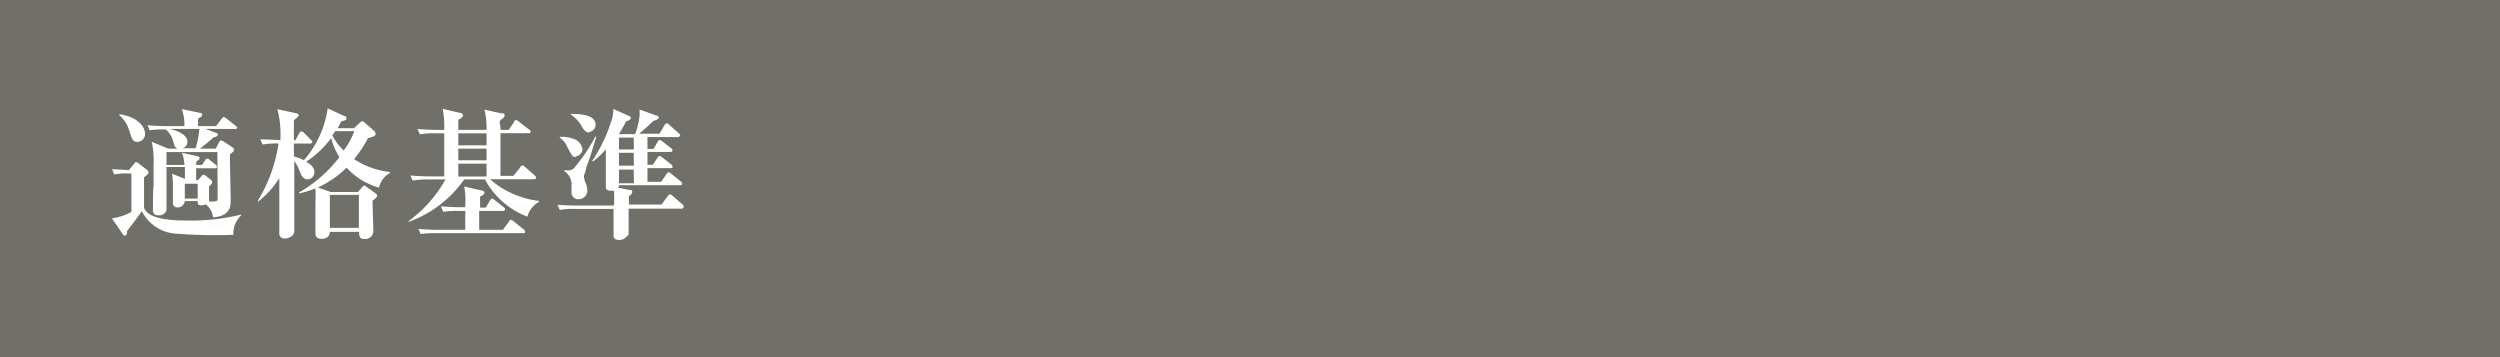 <svg viewBox="0 0 193.87 27.69" xmlns="http://www.w3.org/2000/svg"><path d="m0 0h193.87v27.69h-193.87z" fill="#706f6a"/><g fill="#fff"><path d="m18.1 18.21a40.71 40.71 0 0 1 -4.45-.09 3.18 3.18 0 0 1 -2.65-1.75c-.2.29-.57.81-1.15 1.55 0 .13 0 .35-.16.35a.17.17 0 0 1 -.14-.07l-.87-1.27a4.18 4.18 0 0 0 1.51-.5c0-.57 0-1.07 0-1.49 0-.76 0-1.15 0-1.49h-.33a4.71 4.71 0 0 0 -1 .08l-.17-.4c.46 0 1.06.06 1.31.06l.42-.51c.05-.08.07-.11.15-.11a.29.29 0 0 1 .16.09l.67.51a.3.3 0 0 1 .12.22.24.24 0 0 1 -.1.16l-.25.2v2.35c.32 1 2.59 1 3.33 1a15.89 15.89 0 0 0 4.19-.46v.08a1.87 1.87 0 0 0 -.59 1.49zm-7.41-7.21c-.37 0-.41-.1-.66-.84a2.47 2.47 0 0 0 -.78-1.23v-.07c1.33.17 2 .92 2 1.51a.61.61 0 0 1 -.56.63zm7.57-1h-2.33l.85.31c.08 0 .11.08.11.15s-.1.15-.34.2c-.43.38-.46.41-1.05.87h1.23l.27-.53a.19.19 0 0 1 .16-.11.46.46 0 0 1 .19.09l.71.47a.22.22 0 0 1 .09.16c0 .08 0 .11-.32.36v.63s.06 2.52.06 2.93 0 1.24-1.37 1.32a1.4 1.4 0 0 0 -.57-1 .94.94 0 0 1 -.36.07c-.26 0-.26-.19-.26-.33h-1a.54.54 0 0 1 -.6.49.32.32 0 0 1 -.32-.37c0-.2 0-1.06 0-1.24a5.78 5.78 0 0 0 -.07-1l1 .4c0-.57 0-.64 0-.92h-1.43v3.36a.6.6 0 0 1 -.61.39c-.32 0-.44-.15-.44-.41s0-1.59.05-1.85c0-.75 0-1.24 0-1.64a7.17 7.17 0 0 0 -.14-1.8l1.29.53h.72c-.21-.09-.24-.2-.33-.49a1.9 1.9 0 0 0 -.58-1 7.2 7.2 0 0 0 -1.26.06l-.17-.39c.65.06 1.38.07 1.55.07h1.31a3.6 3.6 0 0 0 -.2-1.32l1.44.3c.09 0 .14.06.14.14s0 .12-.32.3v.58h1.4l.42-.56c.08-.09.11-.14.18-.14s.12.06.21.12l.71.56a.18.18 0 0 1 .11.16c.03.01-.05.08-.13.08zm-1.4 1.79h-3.95v1h1.39a2.87 2.87 0 0 0 -.19-.94l1.28.28a.13.13 0 0 1 .09.12c0 .1-.06.14-.26.28v.26h.45l.24-.36c0-.06.1-.13.16-.13s.1 0 .21.12l.45.36a.2.2 0 0 1 .09.16c0 .11-.09.11-.16.11h-1.45v.92h.15l.27-.31a.2.2 0 0 1 .15-.11.27.27 0 0 1 .17.08l.43.34a.22.22 0 0 1 .08.15c0 .08 0 .11-.25.34v1.17c.6 0 .67 0 .67-.3zm-3.68-1.79c.31.08 1.35.34 1.35 1a.49.49 0 0 1 -.36.49h1a7 7 0 0 0 .29-1.49zm2.15 4.25h-1v1.15h1z"/><path d="m29.39 14.55a5.33 5.33 0 0 1 -2.51-1.55 7.85 7.85 0 0 1 -2.23 1.54l1 .35h2.11l.31-.36s.12-.14.17-.14.08 0 .16.08l.72.52s.13.09.13.17 0 .13-.36.41c0 .15.06 2.16.06 2.26a.63.63 0 0 1 -.71.7c-.36 0-.39-.21-.39-.55h-2.28c0 .37-.27.54-.62.54s-.49-.14-.49-.44c0-.1 0-.54 0-.64 0-.81 0-1.43 0-1.71a10.48 10.48 0 0 0 0-1.12 8.52 8.52 0 0 1 -1.26.39v-.08a10.49 10.49 0 0 0 3.12-2.73 5.2 5.2 0 0 1 -.64-1.48 7.61 7.61 0 0 1 -1.95 1.84c.25.13.65.36.65.8a.55.55 0 0 1 -.52.56c-.38 0-.52-.38-.63-.67a3.45 3.45 0 0 0 -.41-.76v2.88 2.46a.5.5 0 0 1 -.21.5 1 1 0 0 1 -.55.18.39.39 0 0 1 -.4-.44c0-.21 0-1.17 0-1.37 0-.79 0-1.7 0-2.88a7 7 0 0 1 -1.65 1.83l-.01-.08a11.84 11.84 0 0 0 1.6-4.43 6.12 6.12 0 0 0 -1.24.08l-.17-.4c.68 0 1.5.06 1.55.06a7.56 7.56 0 0 0 -.23-2.4l1.49.32c.05 0 .16.06.16.16s-.28.3-.37.36v1.56h.12l.3-.54c0-.05.1-.14.16-.14a.33.33 0 0 1 .21.12l.53.53c.08.08.11.12.11.18s-.08.11-.16.11h-1.27v1a4.39 4.39 0 0 1 .78.29 7.71 7.71 0 0 0 1.84-4.02l1.29.6c.13 0 .17.11.17.19s-.05.14-.42.23c-.11.23-.16.33-.27.52h1.27l.49-.46a.27.27 0 0 1 .14-.07.29.29 0 0 1 .18.08l.77.67a.41.41 0 0 1 .1.21c0 .19-.22.24-.59.34a10 10 0 0 1 -1.08 1.63 6.27 6.27 0 0 0 2.78 1v.07a1.74 1.74 0 0 0 -.85 1.14zm-1.56.56h-2.25v2.56h2.25zm-1.83-4.94c-.06.07-.11.16-.23.33a4.77 4.77 0 0 0 .88 1.17 6.12 6.12 0 0 0 .83-1.5z"/><path d="m40.9 16.8a6.21 6.21 0 0 1 -3.29-2.89h-1.61a9 9 0 0 1 -4.32 3.3v-.06a10 10 0 0 0 2.87-3.24h-1.37a7.24 7.24 0 0 0 -1.18.09l-.17-.39c.66.06 1.42.07 1.54.07h1.08v-3.34h-.72a5 5 0 0 0 -1.17.08l-.18-.42c.67.07 1.43.07 1.55.07h.52a7.15 7.15 0 0 0 -.12-1.63l1.32.31c.07 0 .25.05.25.19s-.15.23-.36.35v.78h2.19a6.06 6.06 0 0 0 -.16-1.57l1.29.29c.18 0 .27 0 .27.16s-.15.23-.31.36 0 .27 0 .76h.63l.42-.62c0-.07.08-.14.15-.14s.15.07.21.12l.81.62a.22.22 0 0 1 .11.16c0 .11-.1.12-.17.12h-2.17v3.31h1l.54-.67c0-.06.1-.14.17-.14s.13.07.19.11l.76.67c.05.05.11.1.11.17s-.09.12-.17.12h-3.41a7 7 0 0 0 3.79 1.68v.08a1.85 1.85 0 0 0 -.89 1.14zm-.31 1.28h-6.78a7.1 7.1 0 0 0 -1.19.07l-.17-.4c.66.07 1.44.07 1.55.07h2.08v-1.46h-.53a6.08 6.08 0 0 0 -1.18.07l-.17-.43c.66.06 1.43.07 1.55.07h.32a6 6 0 0 0 -.07-1.61l1.29.3c.09 0 .27.05.27.19s-.16.21-.33.29v.86h.44l.33-.56s.09-.14.17-.14.14.07.19.11l.7.56c.07.06.11.11.11.17s-.09.12-.17.12h-1.84v1.46h1.84l.46-.62c0-.05.07-.15.16-.15s.14.07.2.11l.79.63a.21.21 0 0 1 .11.18c.03.1-.07.11-.13.11zm-2.86-7.74h-2.19v.93h2.19zm0 1.19h-2.19v.9h2.19zm0 1.16h-2.19v1h2.19z"/><path d="m52.86 16.18h-4.11v2s-.31.43-.7.43-.47-.15-.47-.35 0-1.19 0-1.38v-.68h-3a5.65 5.65 0 0 0 -1.17.08l-.18-.4c.66.05 1.43.06 1.55.06h2.83a8.49 8.49 0 0 0 0-1.15h-.21c-.4 0-.42-.18-.42-.31s0-.07 0-.11c0-.77 0-1.85 0-2.79a6.47 6.47 0 0 1 -1 .95l-.05-.06a12 12 0 0 0 1.54-3.29 2.8 2.8 0 0 0 .09-.73l1.24.55a.17.17 0 0 1 .12.14c0 .12-.15.22-.37.26a8.58 8.58 0 0 1 -.56 1h1.26a5.62 5.62 0 0 0 .35-1.44c0-.08 0-.12 0-.47l1.32.48c.05 0 .17.05.17.15s-.22.21-.42.25a13.34 13.34 0 0 1 -1.11 1h1.58l.4-.67s.08-.14.17-.14a.35.35 0 0 1 .19.12l.75.67c.09.08.1.13.1.16s-.1.12-.16.12h-2.38v.92h.47l.32-.55s.07-.14.16-.14a.42.42 0 0 1 .21.11l.68.53a.2.2 0 0 1 .1.16c0 .1-.08.12-.16.12h-1.78v1h.42l.36-.55a.21.21 0 0 1 .17-.13.33.33 0 0 1 .2.11l.7.55a.24.24 0 0 1 .1.18c0 .09-.08.1-.16.1h-1.79v1.06h1.06l.42-.61s.07-.13.16-.13.14.07.21.12l.75.6a.24.24 0 0 1 .09.16c0 .11-.09.12-.16.12h-4.74c0 .07 0 .11-.08.19l.89.18c.09 0 .22 0 .22.15s-.12.23-.26.33v.65h2.53l.49-.66c.06-.07.1-.13.17-.13s.16.09.2.12l.75.65a.22.22 0 0 1 .11.16c-.02.16-.09.18-.16.18zm-8.21-4c-.25 0-.29-.08-.66-.79a1.7 1.7 0 0 0 -.58-.72v-.06a2.8 2.8 0 0 1 1.08.16 1 1 0 0 1 .68.82.6.6 0 0 1 -.52.54zm.81.89c0 .07-.18.53-.18.6a1.78 1.78 0 0 0 .16.58 1.76 1.76 0 0 1 .11.5.69.69 0 0 1 -.69.7.52.52 0 0 1 -.54-.58c0-.07 0-.4 0-.46a1.21 1.21 0 0 0 -.57-1.14v-.06h.28a.62.62 0 0 0 .52-.21 13.83 13.83 0 0 0 1.61-2.39h.08c-.24.8-.45 1.52-.78 2.39zm.24-2.79c-.3 0-.46-.26-.62-.54a2.63 2.63 0 0 0 -.81-.85v-.05c.17 0 1.92-.1 1.92.84a.58.58 0 0 1 -.49.55zm3.44.39h-1.14v.92h1.16zm0 1.18h-1.14v1h1.16zm0 1.3h-1.14v1.06h1.16z"/></g></svg>